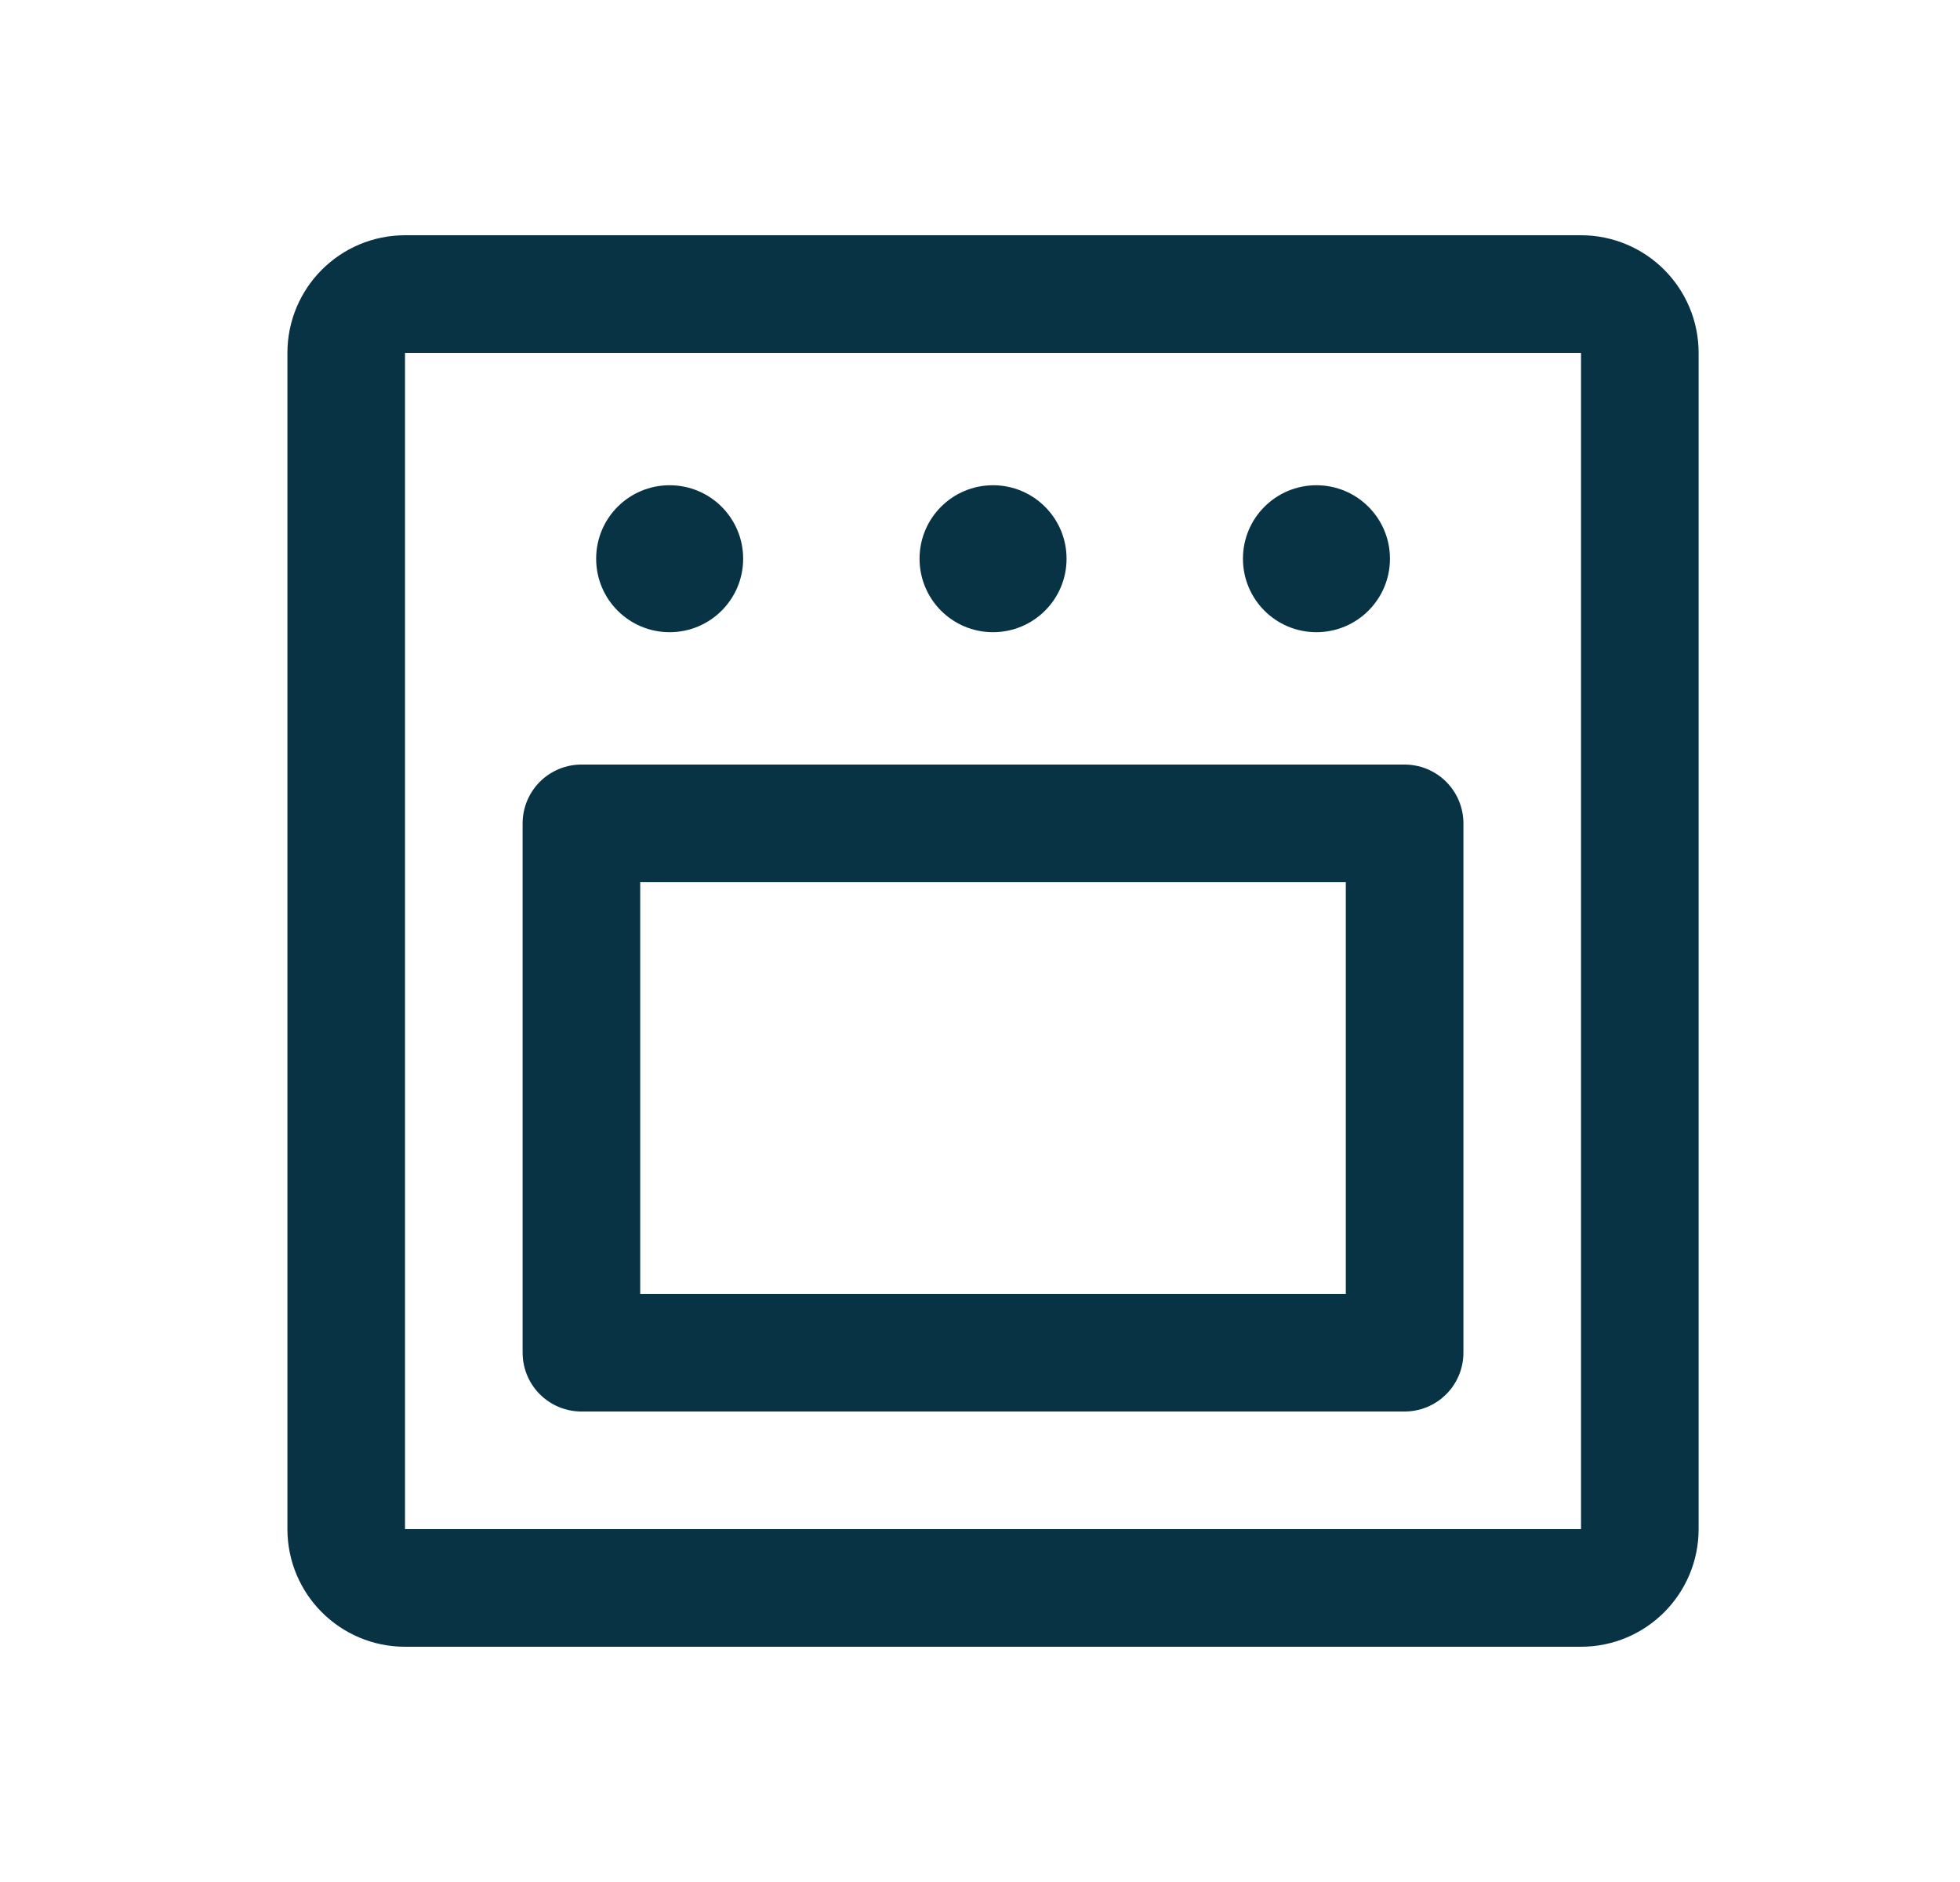 <svg width="25" height="24" viewBox="0 0 25 24" fill="none" xmlns="http://www.w3.org/2000/svg">
<g clip-path="url(#clip0_216_220)">
<path d="M20.166 3.75H5.166C4.752 3.75 4.416 4.086 4.416 4.5V19.5C4.416 19.914 4.752 20.25 5.166 20.25H20.166C20.58 20.25 20.916 19.914 20.916 19.5V4.5C20.916 4.086 20.58 3.75 20.166 3.75Z" stroke="#073345" stroke-width="1.5" stroke-linecap="round" stroke-linejoin="round"/>
<path d="M8.541 8.062C9.059 8.062 9.479 7.643 9.479 7.125C9.479 6.607 9.059 6.188 8.541 6.188C8.023 6.188 7.604 6.607 7.604 7.125C7.604 7.643 8.023 8.062 8.541 8.062Z" fill="#073345"/>
<path d="M12.666 8.062C13.184 8.062 13.604 7.643 13.604 7.125C13.604 6.607 13.184 6.188 12.666 6.188C12.148 6.188 11.729 6.607 11.729 7.125C11.729 7.643 12.148 8.062 12.666 8.062Z" fill="#073345"/>
<path d="M16.791 8.062C17.309 8.062 17.729 7.643 17.729 7.125C17.729 6.607 17.309 6.188 16.791 6.188C16.273 6.188 15.854 6.607 15.854 7.125C15.854 7.643 16.273 8.062 16.791 8.062Z" fill="#073345"/>
<path d="M17.916 10.5H7.416V17.25H17.916V10.5Z" stroke="#073345" stroke-width="1.5" stroke-linecap="round" stroke-linejoin="round"/>
</g>
<defs>
<clipPath id="clip0_216_220">
<rect width="24" height="24" fill="white" transform="translate(0.666)"/>
</clipPath>
</defs>
</svg>
